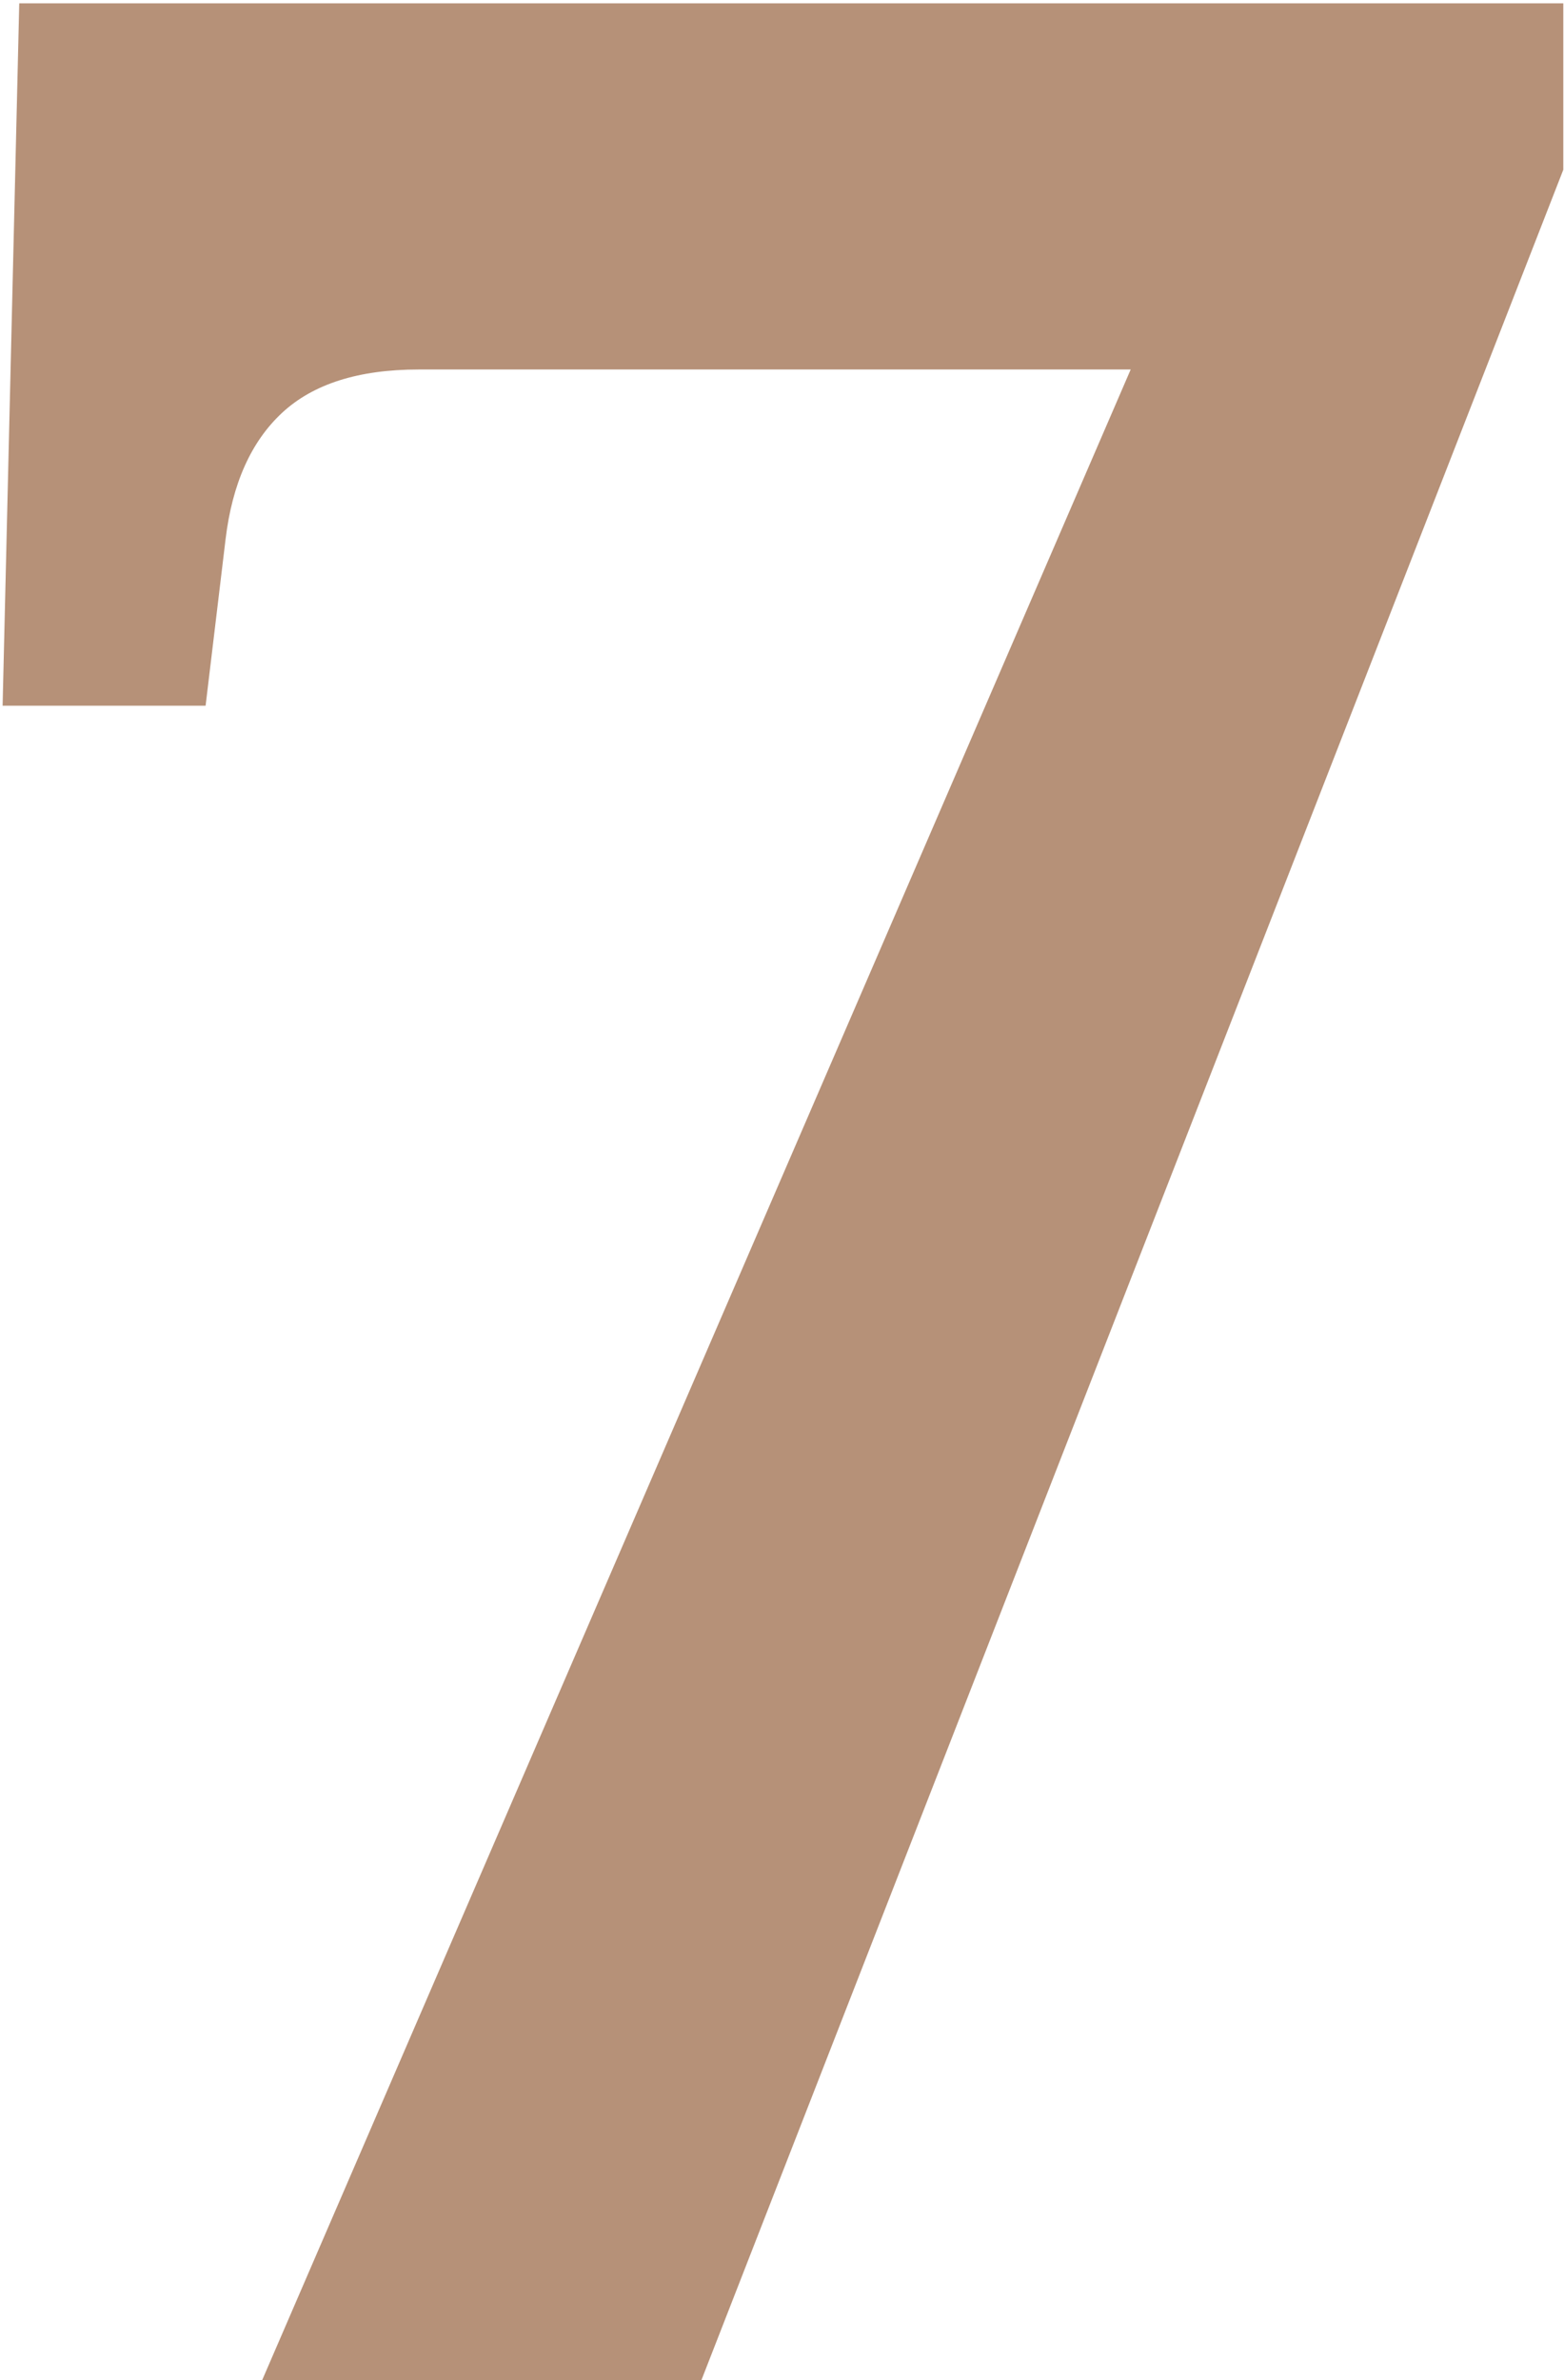 <svg width="94" height="143" viewBox="0 0 94 143" fill="none" xmlns="http://www.w3.org/2000/svg">
<path d="M15.757 143L67.957 22.2H25.157C21.557 22.2 18.824 23.067 16.957 24.8C15.09 26.533 13.957 29.067 13.557 32.4L12.357 42.4H0.157L1.157 0.2H93.957V10.2L42.157 143H15.757Z" fill="#B69178"/>
</svg>
